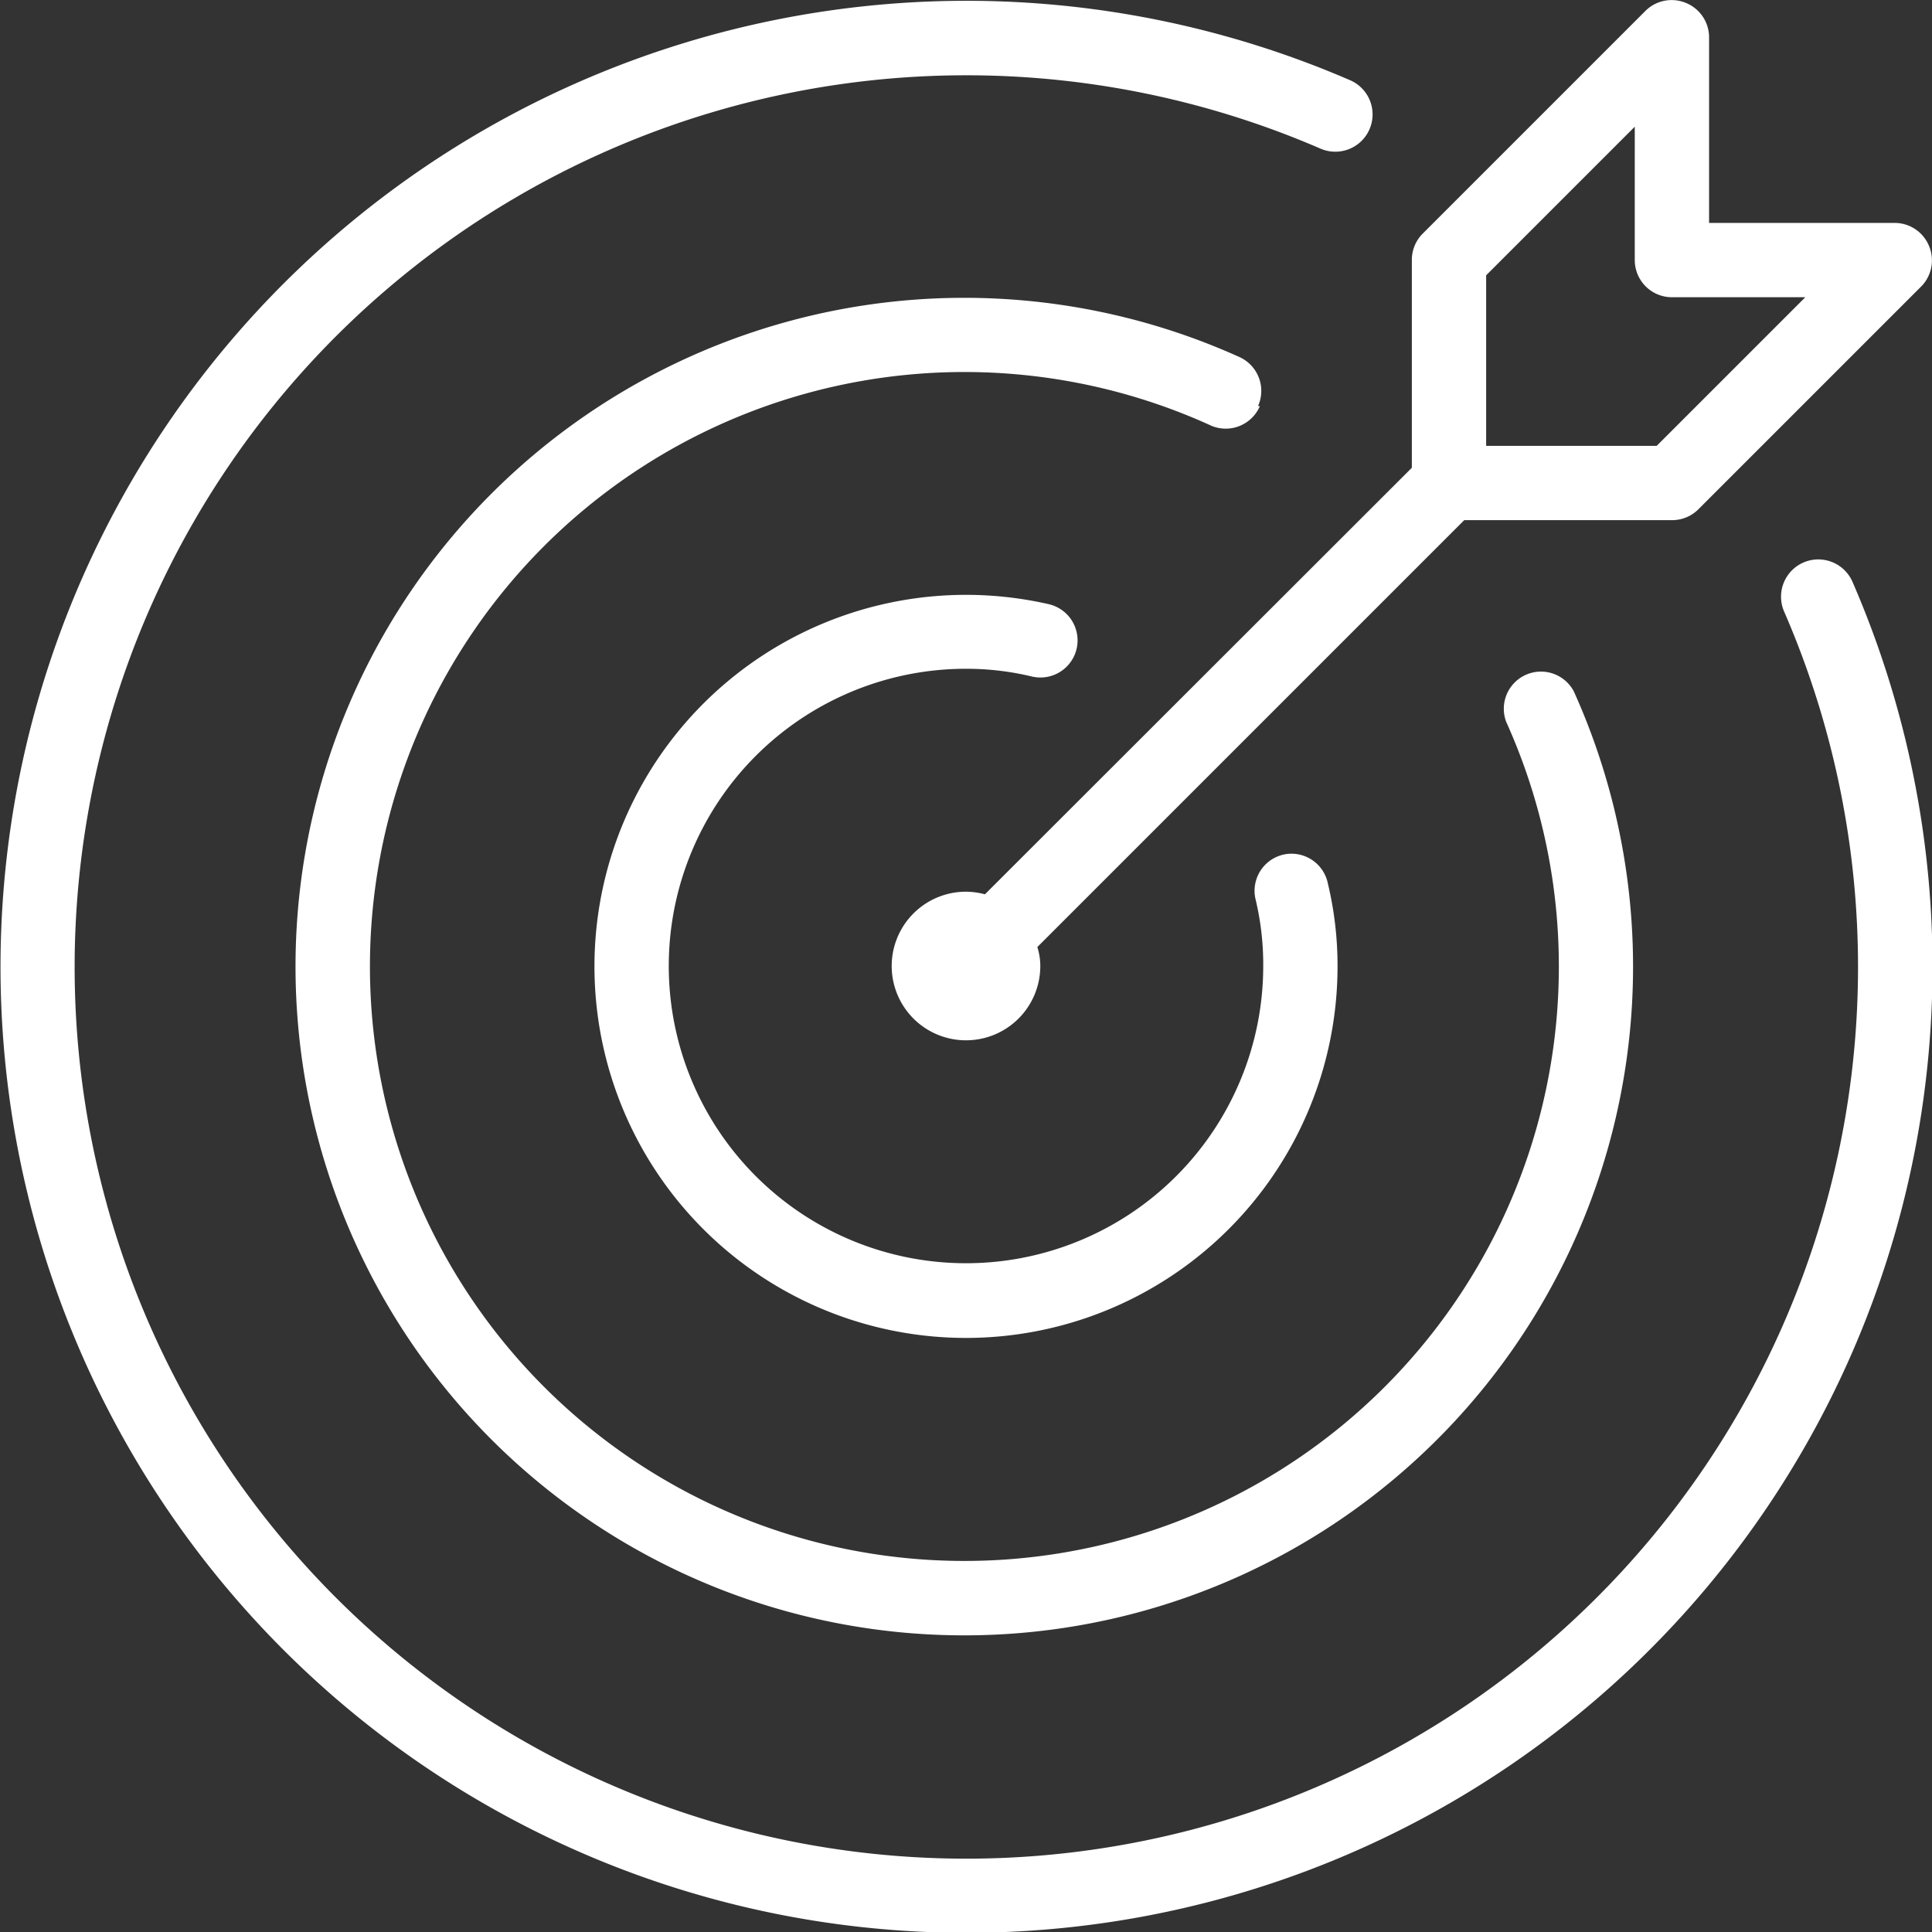 <svg xmlns="http://www.w3.org/2000/svg" viewBox="0 0 52 52"><rect x="0" y="0" width="52" height="52" fill="#333333" stroke="none"/><defs><style>.cls-1{fill:#fff;}</style></defs><title>Ресурс 31</title><g id="Слой_2" data-name="Слой 2"><g id="Icons"><path class="cls-1" d="M26,24a2,2,0,1,0,2,2,1.7,1.7,0,0,0-.08-.51L39.41,14H45a1,1,0,0,0,.71-.29l6-6a1,1,0,0,0,.21-1.09A1,1,0,0,0,51,6H46V1a1,1,0,0,0-.62-.92,1,1,0,0,0-1.09.21l-6,6A1,1,0,0,0,38,7v5.59L26.51,24.07A2.09,2.09,0,0,0,26,24ZM40,7.41l4-4V7a1,1,0,0,0,1,1h3.59l-4,4H40Zm9.86,8.25a1,1,0,1,0-1.84.8A24,24,0,1,1,35.54,4a1,1,0,1,0,.8-1.84A26,26,0,1,0,49.86,15.66Zm-16-4.73a1,1,0,0,0-.5-1.32h0a18,18,0,1,0,9,9,1,1,0,0,0-1.82.82,16,16,0,1,1-8-8A1,1,0,0,0,33.91,10.93ZM26,18a7.54,7.54,0,0,1,1.78.21,1,1,0,0,0,1.2-.76,1,1,0,0,0-.76-1.19h0A10,10,0,1,0,36,26a9.5,9.5,0,0,0-.26-2.22A1,1,0,0,0,34.55,23a1,1,0,0,0-.76,1.19A7.54,7.54,0,0,1,34,26a8,8,0,1,1-8-8Z"/></g></g></svg>